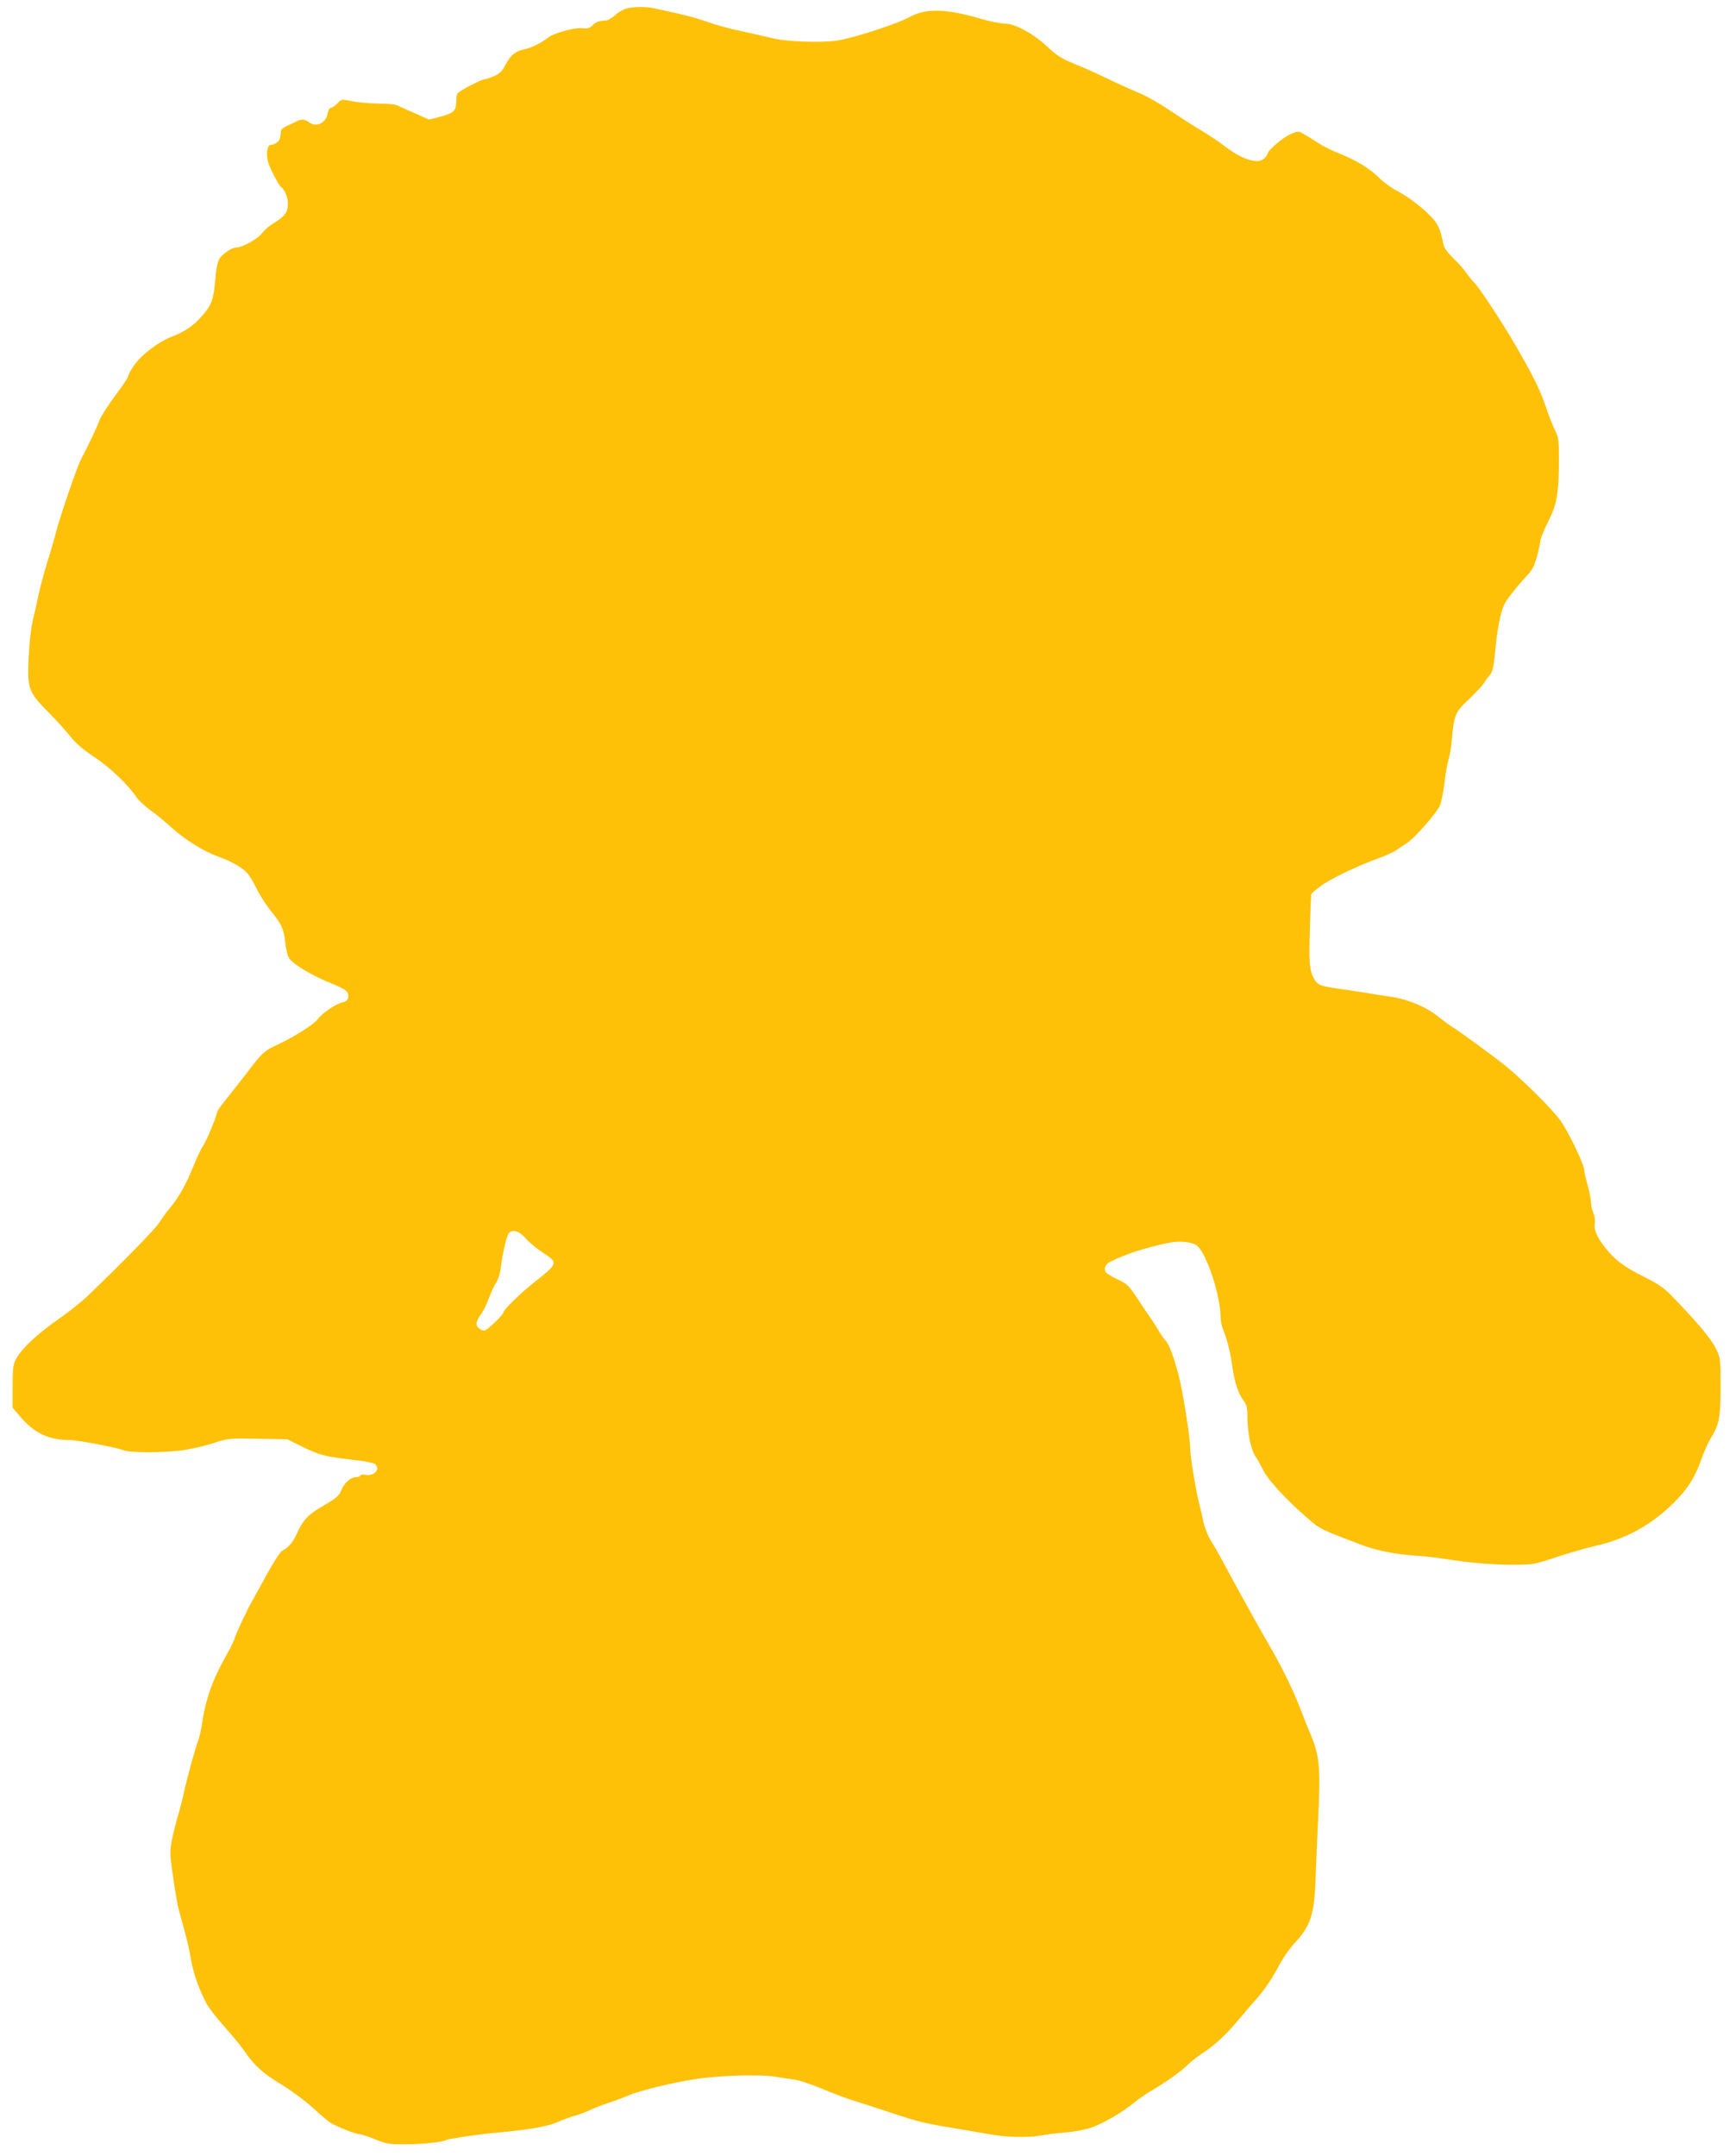 <?xml version="1.0" standalone="no"?>
<!DOCTYPE svg PUBLIC "-//W3C//DTD SVG 20010904//EN"
 "http://www.w3.org/TR/2001/REC-SVG-20010904/DTD/svg10.dtd">
<svg version="1.0" xmlns="http://www.w3.org/2000/svg"
 width="1027pt" height="1280pt" viewBox="0 0 1027 1280"
 preserveAspectRatio="xMidYMid meet">
<g transform="translate(0,1280) scale(0.1,-0.1)"
fill="#ffc107" stroke="none">
<path d="M3723 12750 c-18 -4 -48 -21 -68 -39 -20 -17 -43 -32 -53 -32 -49 -4
-61 -8 -82 -29 -17 -17 -30 -21 -58 -18 -49 6 -167 -26 -206 -55 -42 -33 -104
-63 -143 -70 -51 -10 -82 -36 -109 -89 -19 -38 -35 -54 -67 -69 -23 -10 -48
-19 -56 -19 -19 0 -154 -70 -163 -84 -4 -6 -8 -25 -8 -43 0 -62 -13 -75 -107
-99 l-55 -14 -87 39 c-47 21 -95 42 -106 47 -11 5 -60 9 -110 9 -49 1 -119 7
-154 14 -63 13 -63 13 -87 -13 -14 -14 -31 -26 -38 -26 -8 0 -17 -15 -20 -35
-11 -57 -69 -83 -112 -50 -22 17 -47 19 -72 5 -9 -5 -34 -17 -54 -26 -21 -9
-38 -21 -39 -28 -3 -46 -8 -61 -24 -72 -11 -8 -26 -14 -36 -14 -23 0 -31 -61
-14 -110 14 -41 62 -132 74 -140 23 -17 41 -60 41 -100 0 -51 -19 -76 -91
-119 -20 -12 -49 -37 -64 -57 -26 -34 -117 -84 -154 -84 -24 0 -78 -36 -97
-65 -11 -17 -20 -60 -25 -122 -11 -124 -21 -153 -80 -220 -51 -58 -101 -92
-179 -122 -79 -30 -181 -108 -222 -168 -21 -31 -38 -62 -38 -69 0 -7 -35 -59
-78 -116 -42 -57 -83 -121 -91 -143 -11 -33 -69 -155 -109 -230 -25 -47 -129
-351 -152 -445 -6 -25 -28 -101 -50 -170 -21 -69 -45 -161 -54 -205 -9 -44
-21 -98 -27 -120 -16 -61 -28 -178 -31 -295 -3 -131 11 -161 123 -272 42 -43
99 -105 125 -138 32 -42 78 -81 145 -125 94 -63 198 -162 248 -236 13 -20 52
-56 85 -80 34 -24 91 -71 127 -104 81 -73 191 -141 276 -171 74 -26 139 -63
170 -96 13 -13 38 -55 57 -93 18 -39 57 -99 86 -135 64 -79 76 -106 85 -190 4
-36 13 -75 21 -87 24 -38 133 -104 256 -153 85 -35 101 -48 96 -82 -2 -16 -12
-24 -33 -29 -39 -8 -120 -63 -148 -100 -23 -32 -146 -109 -242 -153 -74 -34
-90 -48 -175 -161 -38 -49 -94 -121 -124 -158 -31 -38 -56 -73 -56 -78 0 -20
-62 -169 -83 -201 -13 -18 -39 -74 -59 -124 -43 -106 -85 -181 -137 -244 -21
-25 -51 -65 -66 -90 -25 -39 -210 -228 -425 -435 -36 -34 -112 -95 -170 -135
-120 -82 -222 -177 -253 -235 -19 -35 -22 -56 -22 -166 l0 -127 41 -48 c86
-103 173 -144 301 -144 44 0 277 -44 319 -61 41 -15 231 -15 344 0 52 7 136
26 187 43 90 29 96 29 266 26 l173 -3 95 -47 c97 -48 139 -58 319 -78 52 -6
100 -16 107 -22 36 -30 -5 -75 -58 -64 -16 3 -29 1 -29 -4 0 -6 -11 -10 -24
-10 -33 0 -71 -33 -89 -78 -13 -33 -30 -47 -105 -91 -94 -54 -123 -86 -161
-171 -20 -46 -49 -79 -86 -98 -11 -6 -51 -68 -90 -139 -38 -70 -77 -141 -87
-158 -32 -56 -98 -197 -105 -223 -3 -14 -27 -62 -52 -106 -78 -137 -121 -258
-141 -402 -5 -33 -15 -78 -24 -100 -17 -48 -61 -206 -81 -294 -7 -36 -23 -99
-35 -140 -40 -141 -52 -205 -47 -255 9 -92 37 -272 51 -321 45 -162 57 -208
70 -286 15 -84 42 -163 89 -257 12 -25 60 -88 107 -140 47 -53 101 -118 120
-146 61 -89 110 -134 223 -202 60 -37 144 -99 186 -138 42 -39 88 -78 102 -87
37 -23 149 -68 170 -68 10 0 53 -14 96 -31 72 -29 86 -31 188 -30 102 1 214
13 233 25 11 7 188 33 272 41 213 19 328 38 390 65 36 16 85 34 110 40 25 7
62 21 82 31 20 10 70 30 110 43 40 13 96 34 123 46 63 27 258 75 395 96 137
22 389 29 477 14 37 -6 88 -14 113 -17 25 -3 99 -28 165 -55 66 -28 147 -58
180 -68 33 -10 134 -43 225 -73 172 -57 206 -65 405 -97 66 -11 145 -25 175
-30 96 -19 231 -23 305 -10 39 7 111 16 160 20 50 4 117 17 150 29 72 26 182
90 250 146 28 23 73 54 100 70 83 47 188 122 220 156 17 17 55 47 85 67 73 47
142 110 215 198 33 40 88 104 122 142 34 39 82 111 109 162 28 56 71 118 108
158 90 98 113 168 120 367 3 83 10 260 17 395 13 271 6 349 -45 470 -13 30
-39 93 -56 140 -43 112 -107 245 -167 350 -79 136 -207 367 -289 520 -25 47
-60 109 -79 139 -21 33 -40 81 -50 130 -9 42 -21 93 -27 115 -17 69 -48 260
-48 302 0 57 -37 301 -62 409 -25 109 -64 219 -84 235 -7 7 -28 35 -44 64 -17
28 -39 62 -49 76 -10 14 -44 63 -74 110 -51 76 -62 88 -116 113 -33 15 -65 34
-71 42 -16 19 -5 49 23 63 92 46 208 84 352 114 63 13 142 4 167 -19 58 -52
138 -298 138 -422 0 -21 7 -56 16 -77 23 -56 43 -136 55 -223 12 -89 34 -154
66 -197 19 -26 23 -44 23 -105 1 -92 21 -188 47 -225 11 -16 32 -54 47 -84 29
-58 138 -177 264 -285 74 -64 78 -66 327 -160 82 -31 202 -54 310 -61 49 -3
128 -11 175 -19 147 -24 281 -35 407 -35 119 0 127 1 260 46 76 25 178 54 227
65 179 40 331 122 464 253 84 82 128 150 168 262 15 43 39 97 52 119 54 85 62
126 62 311 0 170 0 171 -30 232 -29 57 -108 151 -255 303 -50 52 -84 76 -169
118 -119 59 -176 102 -233 176 -48 61 -67 106 -60 142 3 16 -1 43 -9 62 -8 18
-14 48 -14 65 0 17 -9 63 -20 101 -11 39 -20 78 -20 88 0 35 -101 242 -146
301 -55 72 -220 235 -319 316 -69 56 -278 209 -332 242 -15 10 -50 36 -78 58
-63 51 -173 97 -262 110 -37 6 -108 17 -158 25 -49 8 -126 20 -170 26 -107 15
-121 21 -145 68 -15 31 -20 62 -22 128 -1 67 6 305 11 365 1 4 27 26 58 49 57
42 215 118 348 166 38 14 81 33 95 43 14 10 43 29 65 43 43 26 172 172 197
222 8 17 20 75 27 130 6 55 18 121 25 145 7 25 17 79 20 120 13 147 20 163
101 238 39 37 80 81 90 97 10 17 27 39 37 51 14 15 21 49 29 135 12 135 33
238 55 282 17 33 81 113 142 178 24 27 39 57 53 110 10 40 19 81 19 91 0 10
20 59 45 109 53 105 64 167 65 366 0 119 -2 136 -24 180 -13 26 -39 91 -56
143 -32 96 -77 185 -178 360 -78 134 -216 344 -245 372 -13 12 -34 39 -47 58
-13 19 -47 58 -76 85 -31 30 -55 62 -59 80 -20 95 -32 123 -69 163 -52 56
-140 124 -213 162 -32 17 -76 49 -98 71 -56 57 -136 106 -235 146 -47 18 -103
46 -125 61 -22 14 -49 32 -60 38 -11 6 -30 17 -41 24 -19 12 -28 11 -70 -7
-45 -20 -134 -96 -134 -115 0 -4 -9 -17 -20 -28 -38 -38 -132 -8 -242 77 -31
24 -93 65 -137 91 -44 26 -126 79 -183 117 -57 39 -134 83 -173 99 -38 16
-124 54 -190 86 -66 32 -160 74 -208 93 -71 29 -101 48 -155 99 -85 79 -192
138 -255 138 -24 0 -89 13 -143 29 -204 60 -323 63 -419 11 -75 -42 -338 -127
-434 -141 -101 -14 -299 -7 -386 15 -33 8 -116 27 -185 42 -69 14 -159 39
-200 55 -41 15 -120 37 -175 49 -55 12 -118 26 -140 31 -48 10 -118 10 -162
-1z m-602 -7301 c19 -22 64 -60 102 -85 95 -63 95 -62 -58 -184 -79 -63 -175
-157 -175 -172 0 -14 -98 -108 -113 -108 -21 0 -47 22 -47 41 0 11 11 35 25
53 14 18 36 62 49 99 13 36 33 78 44 94 11 16 23 54 27 88 8 76 34 186 47 203
21 25 63 14 99 -29z"/>
</g>
</svg>
